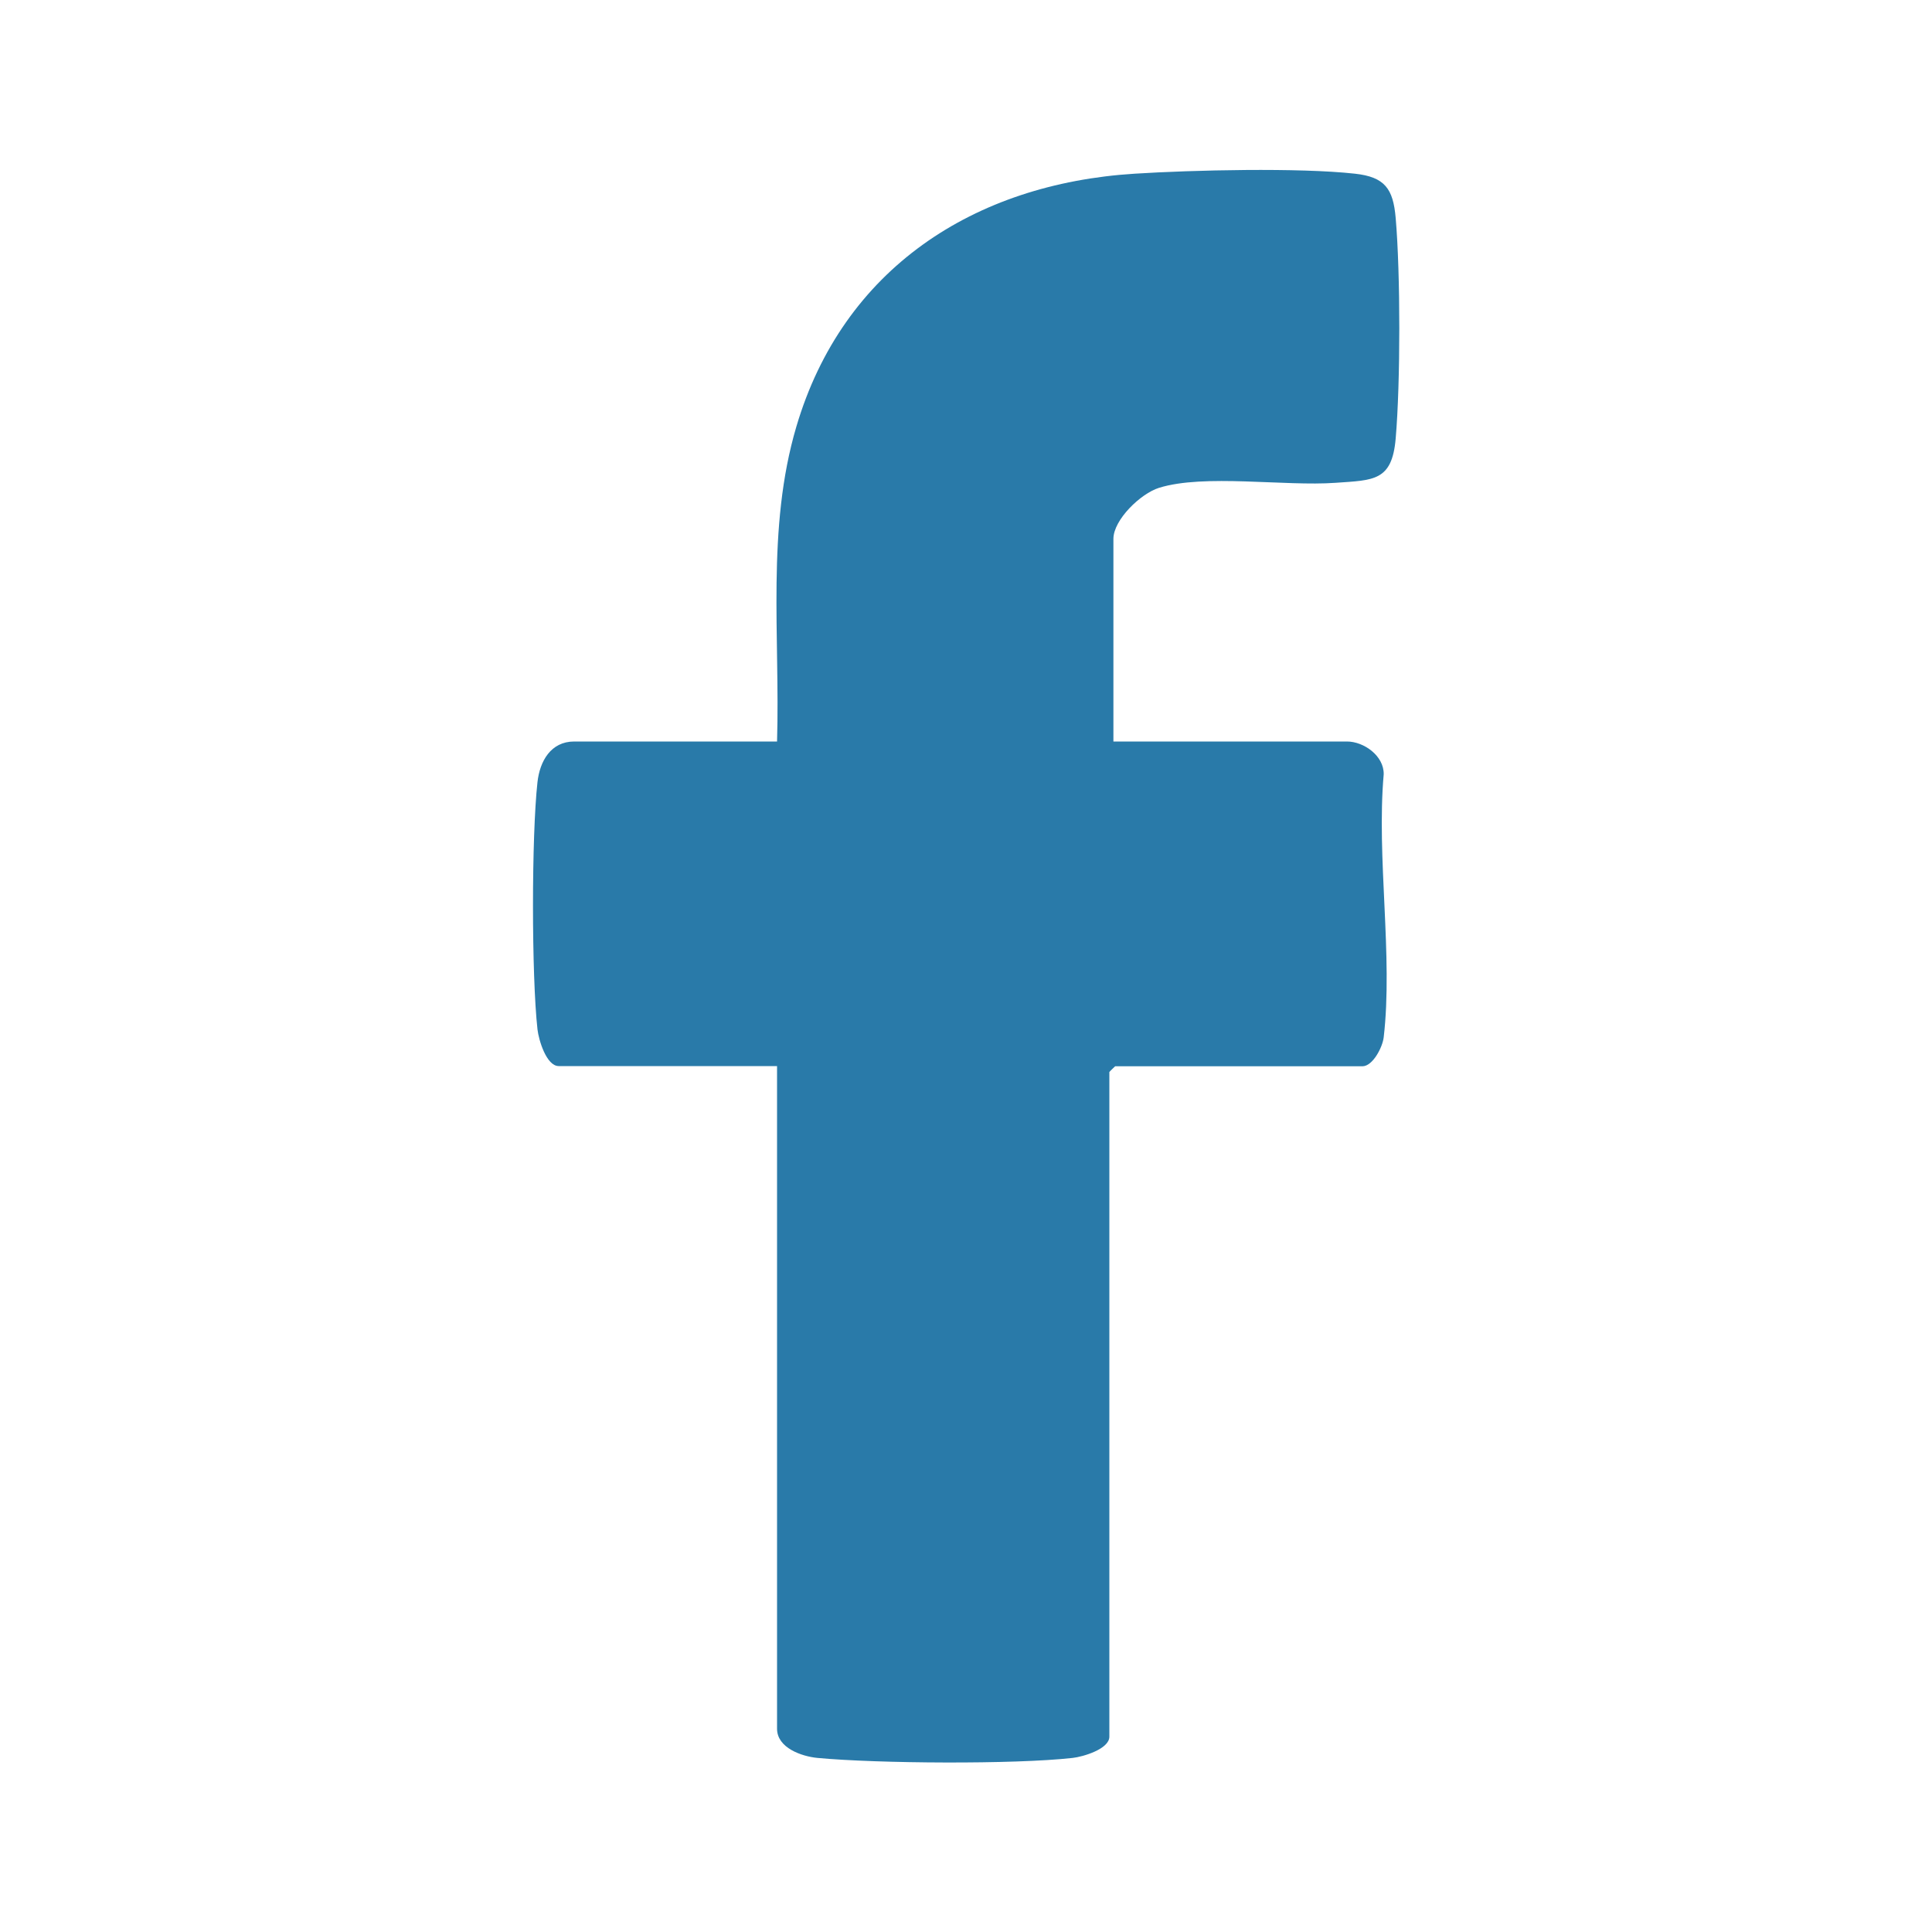<?xml version="1.0" encoding="UTF-8"?>
<svg id="Layer_1" data-name="Layer 1" xmlns="http://www.w3.org/2000/svg" viewBox="0 0 100 100">
  <defs>
    <style>
      .cls-1 {
        fill: #297aa9;
      }
    </style>
  </defs>
  <path class="cls-1" d="M57.62,38.38h12.1c.87,0,1.92.74,1.9,1.7-.38,4.3.49,9.41,0,13.61-.06.52-.57,1.5-1.1,1.5h-12.8s-.3.28-.3.3v34.4c0,.64-1.36,1.04-1.9,1.1-3.04.34-10.12.29-13.21,0-.82-.08-2.09-.52-2.09-1.51v-34.3h-11.3c-.64,0-1.04-1.36-1.1-1.9-.31-2.79-.31-10.01,0-12.8.12-1.08.69-2.1,1.9-2.1h10.5c.16-5.43-.56-11.03,1-16.3,2.41-8.17,9.19-12.57,17.51-13.09,2.99-.19,8.51-.32,11.4,0,1.55.17,1.98.78,2.11,2.29.25,2.9.25,8.51,0,11.42-.19,2.21-1.14,2.15-3.11,2.29-2.63.19-6.8-.47-9.14.26-.96.3-2.36,1.66-2.36,2.64v10.5Z"/>
</svg>